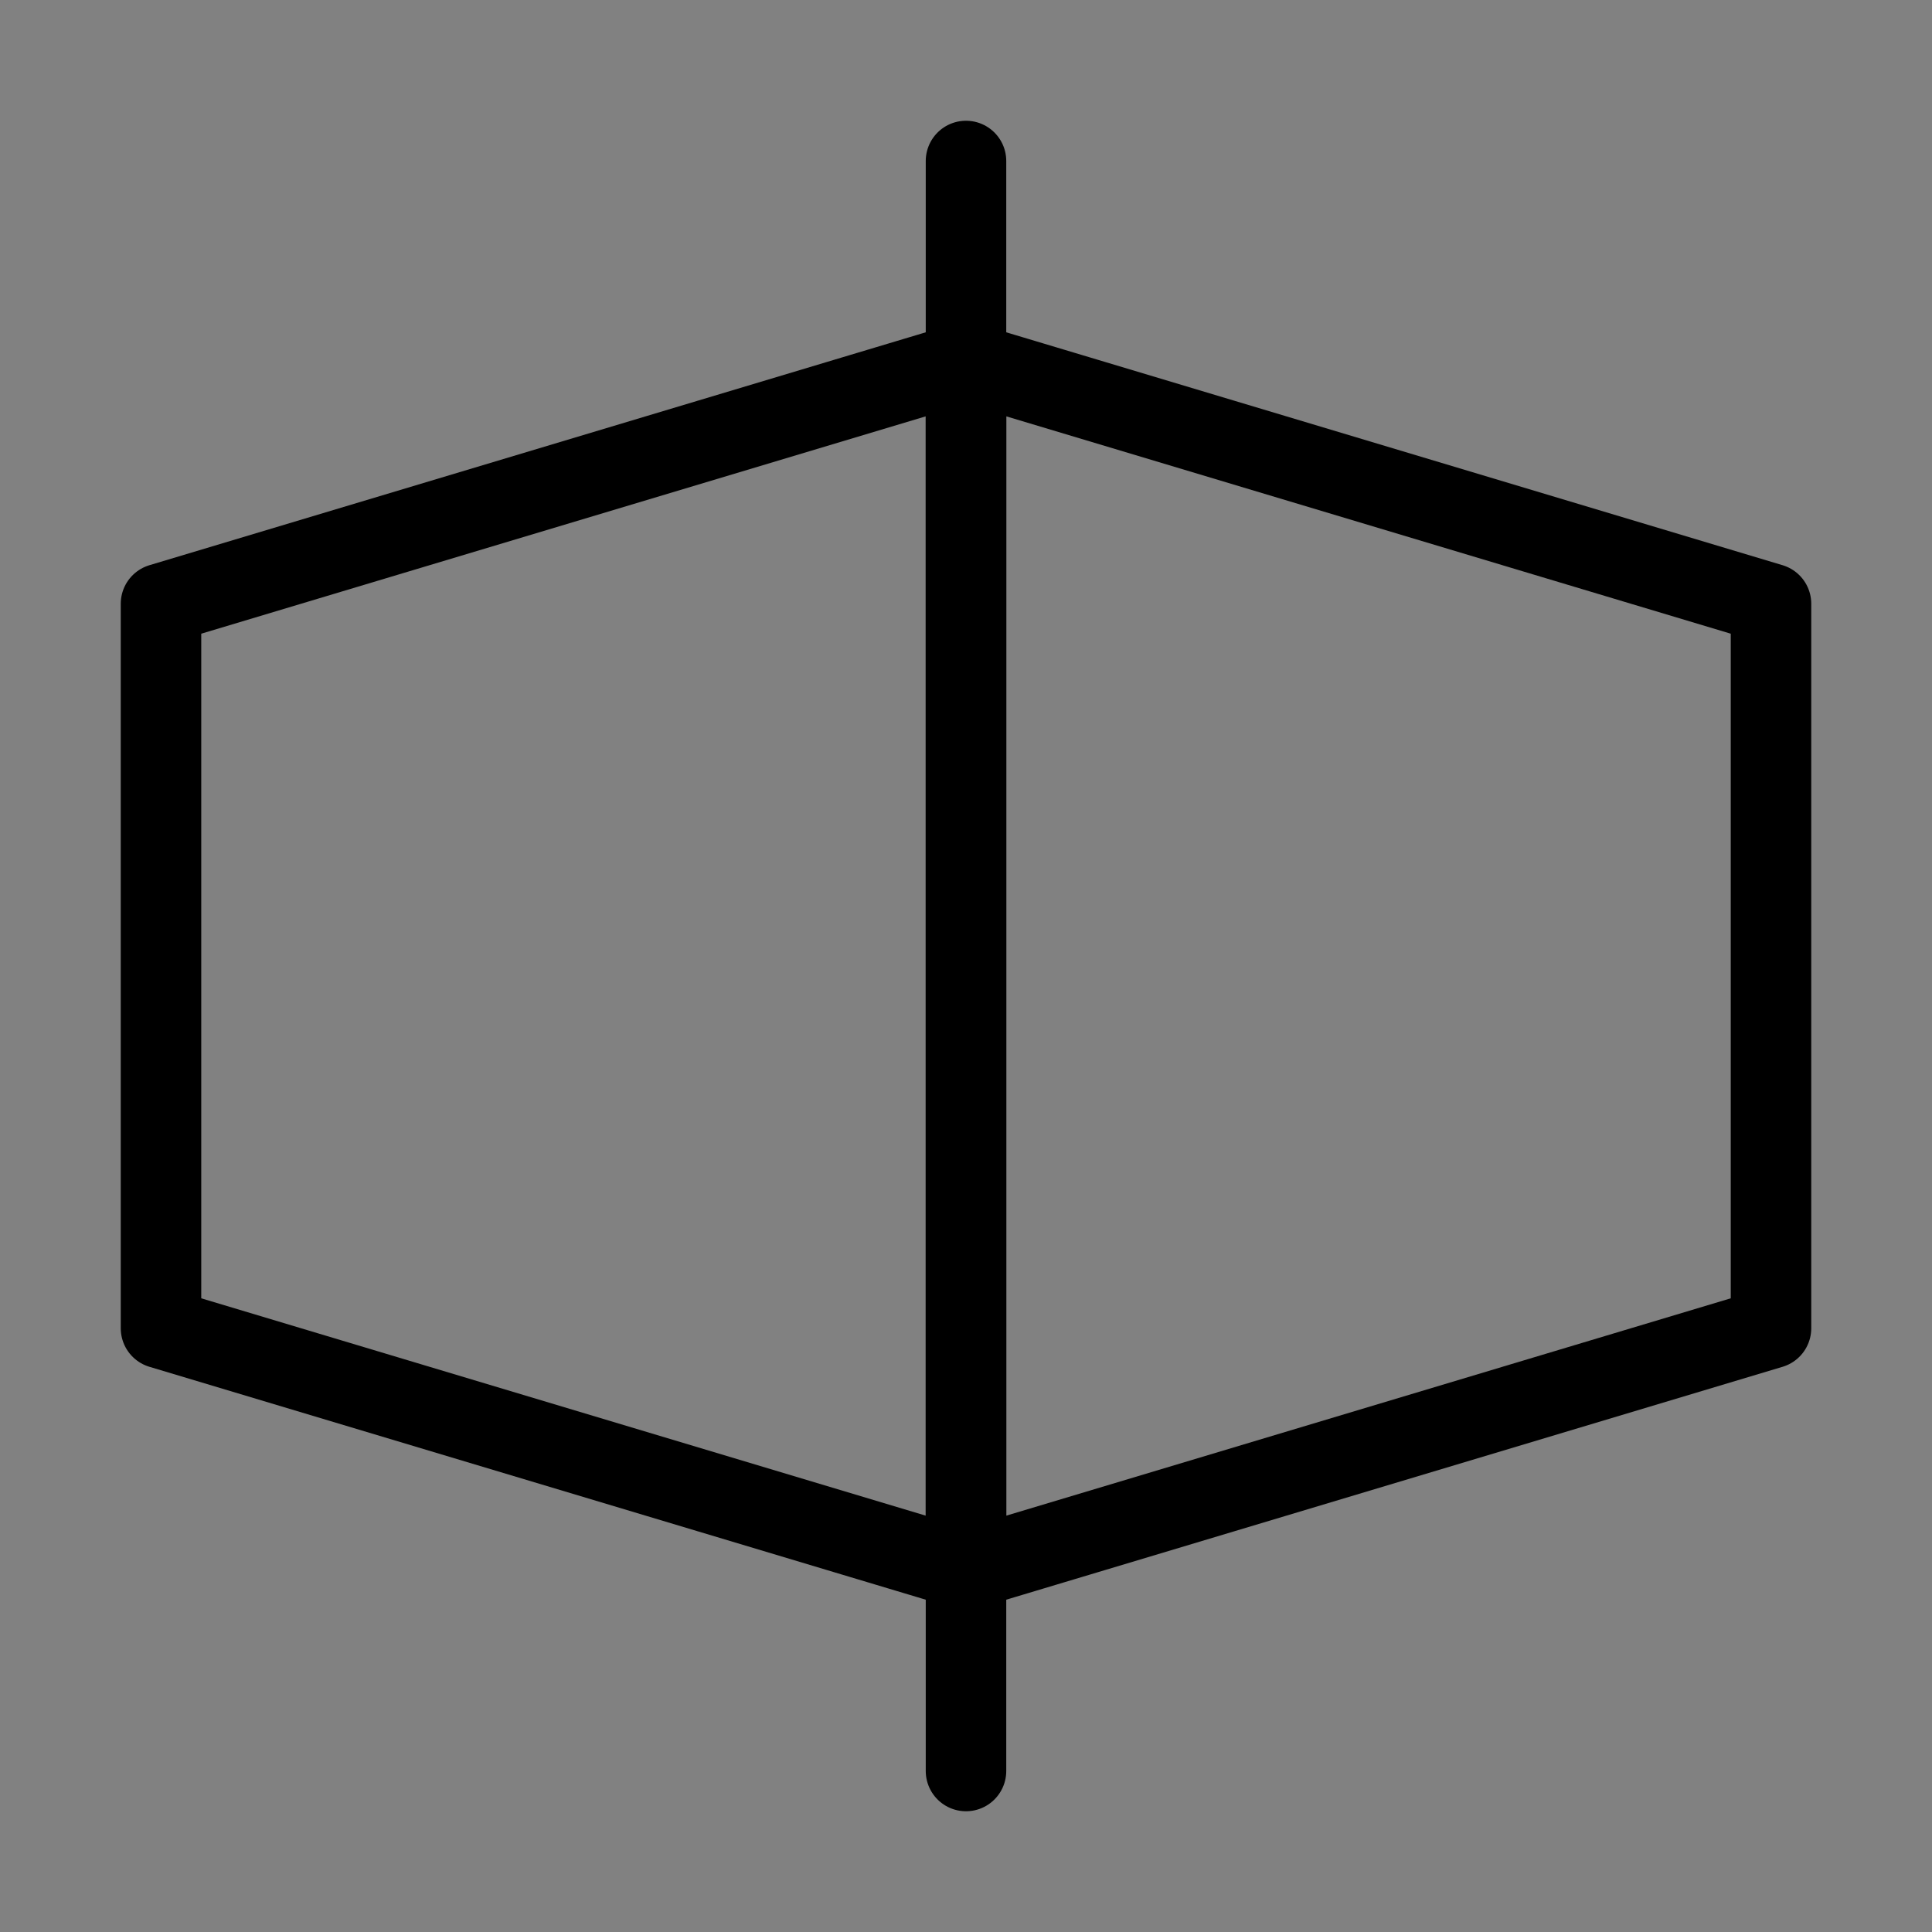 <svg viewBox="0 0 48 48" fill="none" xmlns="http://www.w3.org/2000/svg"><rect x="0" y="0" width="48" height="48" fill="#808080" stroke="none"/><rect width="48" height="48" fill="white" fill-opacity="0.01"/><path d="M4 15L24 9V39L4 33V15Z" stroke="currentColor" stroke-width="2" stroke-linejoin="round"/><path d="M24 9L44 15V33L24 39V9Z" stroke="currentColor" stroke-width="2" stroke-linejoin="round"/><path d="M24 4V44" stroke="currentColor" stroke-width="2" stroke-linecap="round" stroke-linejoin="round"/></svg>